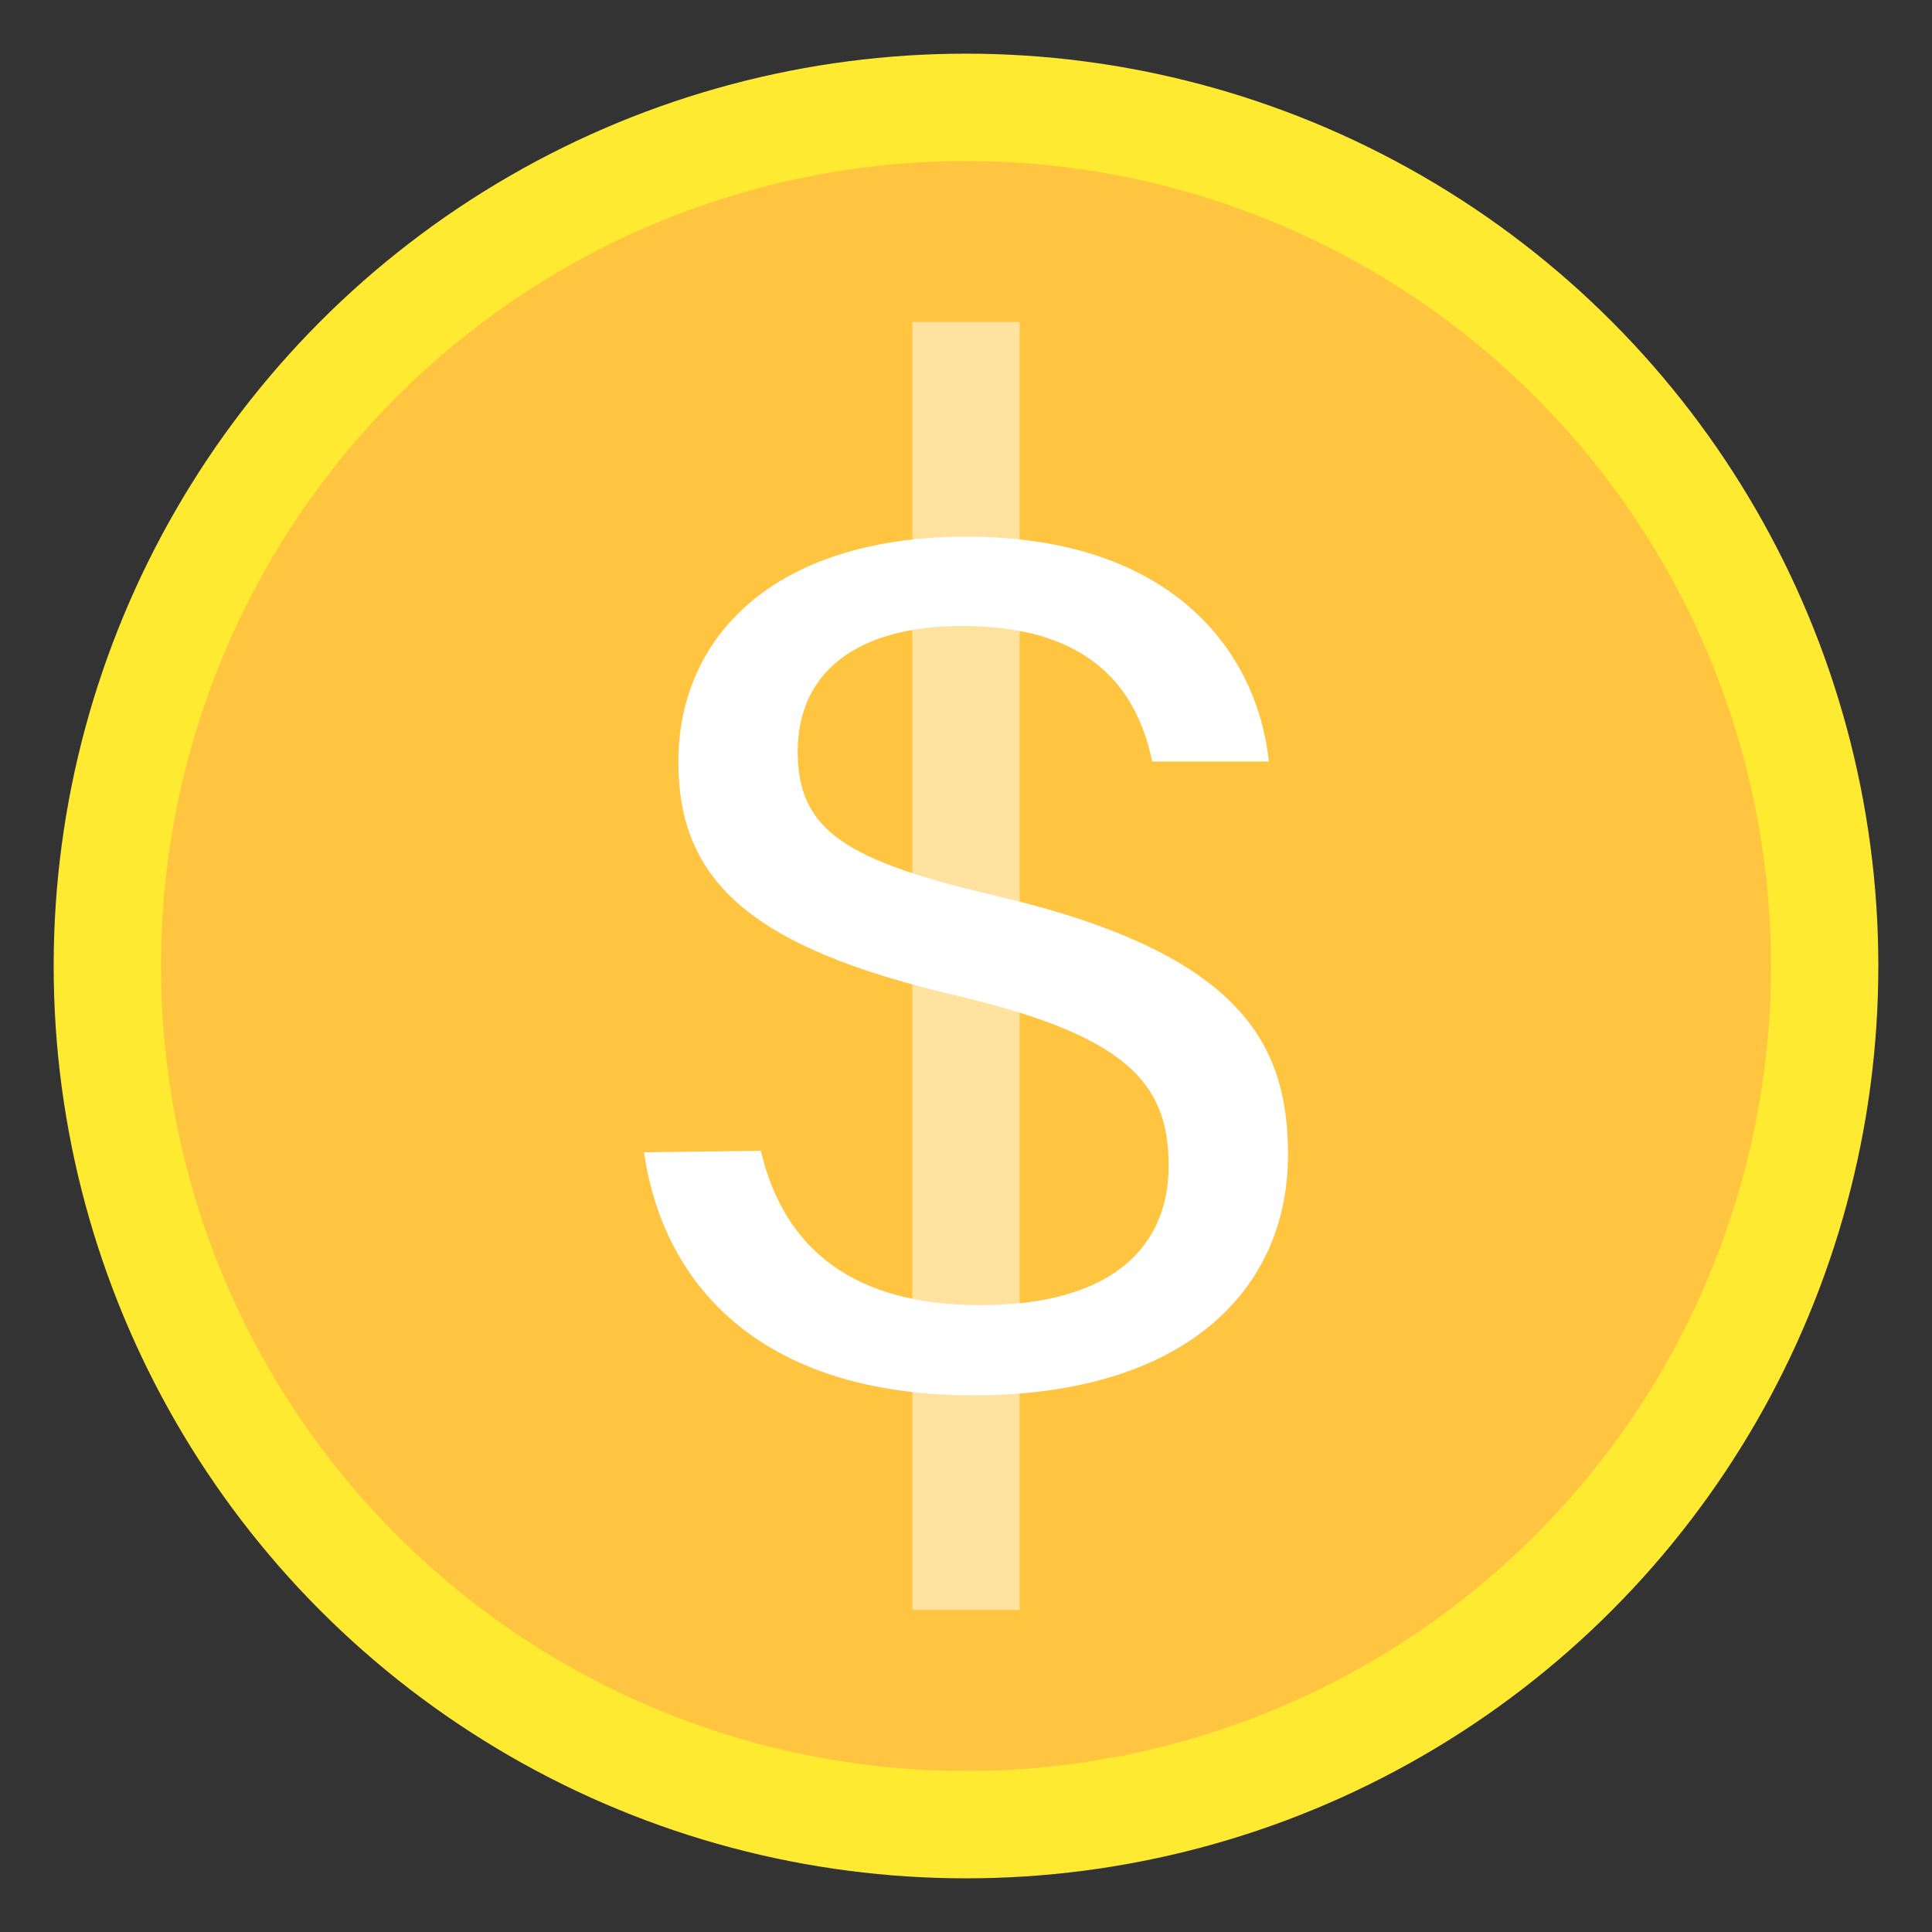 <svg width="18" height="18" viewBox="0 0 18 18" fill="none" xmlns="http://www.w3.org/2000/svg">
<rect x="0" y="0" width="18" height="18" fill="#333333" stroke="none"/>
<circle cx="9" cy="9" r="8" fill="#FFC440" stroke="#FFEA32"/>
<path d="M9.5 3L8.5 3L8.5 15L9.5 15L9.5 3Z" fill="white" fill-opacity="0.5"/>
<path d="M7.089 10.722C7.306 11.649 7.967 12.16 9.133 12.16C10.391 12.16 10.888 11.591 10.888 10.863C10.888 10.082 10.491 9.645 8.876 9.267C6.978 8.82 6.32 8.194 6.32 7.098C6.32 5.942 7.202 5 9.005 5C10.922 5 11.712 6.071 11.822 7.095L10.735 7.095C10.591 6.401 10.142 5.832 8.966 5.832C7.987 5.832 7.432 6.26 7.432 7.002C7.432 7.743 7.887 8.021 9.298 8.351C11.599 8.891 12 9.754 12 10.761C12 12.016 11.041 13 9.068 13C7.043 13 6.171 11.929 6 10.735L7.089 10.722Z" fill="white"/>
</svg>
